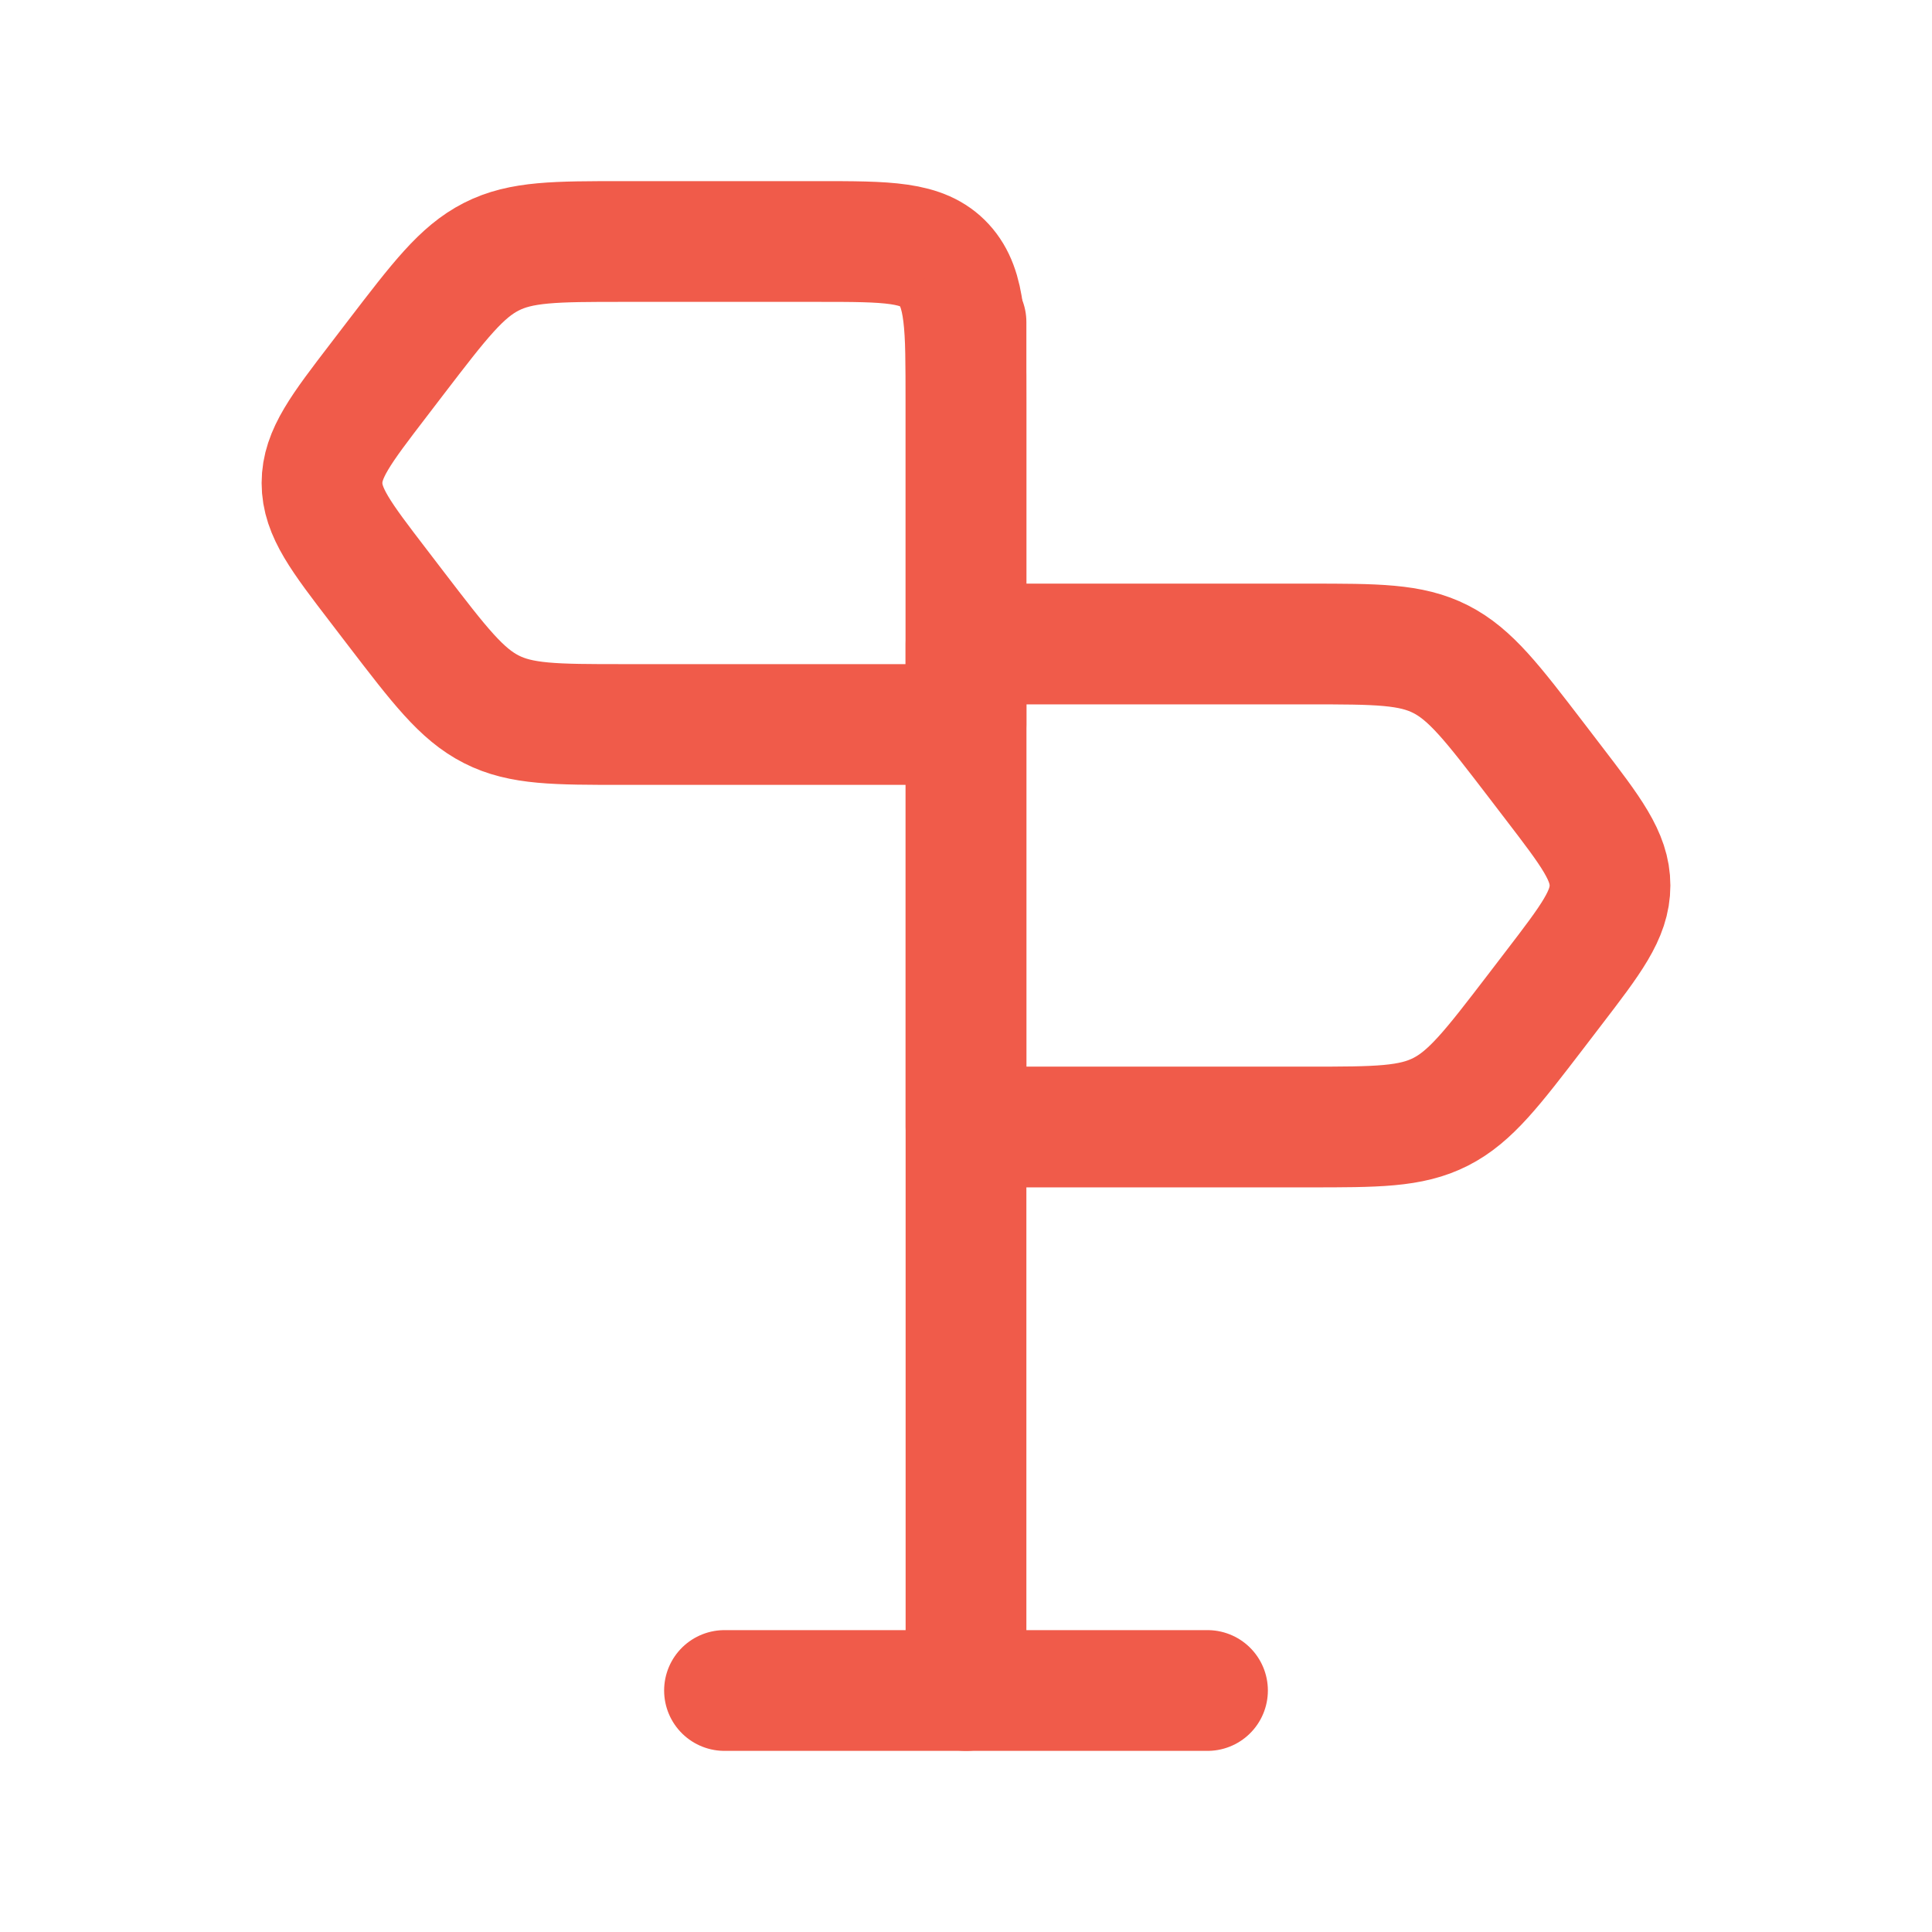 <svg xmlns="http://www.w3.org/2000/svg" width="24" height="24" viewBox="0 0 24 24" fill="none"><path d="M4.919 4.439C5.461 3.732 5.732 3.378 6.103 3.189C6.474 3 6.898 3 7.745 3H10.161C11.028 3 11.461 3 11.731 3.293C12 3.586 12 4.057 12 5V9H7.745C6.898 9 6.474 9 6.103 8.811C5.732 8.622 5.461 8.268 4.919 7.561L4.704 7.28C4.235 6.668 4 6.362 4 6C4 5.638 4.235 5.332 4.704 4.72L4.919 4.439Z" stroke="#F05B4A" stroke-width="1.5" stroke-linecap="round" stroke-linejoin="round"></path><path d="M19.081 9.439C18.539 8.732 18.268 8.378 17.897 8.189C17.526 8 17.102 8 16.255 8H12V14H16.255C17.102 14 17.526 14 17.897 13.811C18.268 13.622 18.539 13.268 19.081 12.561L19.296 12.28C19.765 11.668 20 11.362 20 11C20 10.638 19.765 10.332 19.296 9.72L19.081 9.439Z" stroke="#F05B4A" stroke-width="1.5" stroke-linecap="round" stroke-linejoin="round"></path><path d="M12 21L12 4" stroke="#F05B4A" stroke-width="1.5" stroke-linecap="round" stroke-linejoin="round"></path><path d="M9 21H15" stroke="#F05B4A" stroke-width="1.5" stroke-linecap="round" stroke-linejoin="round"></path></svg>